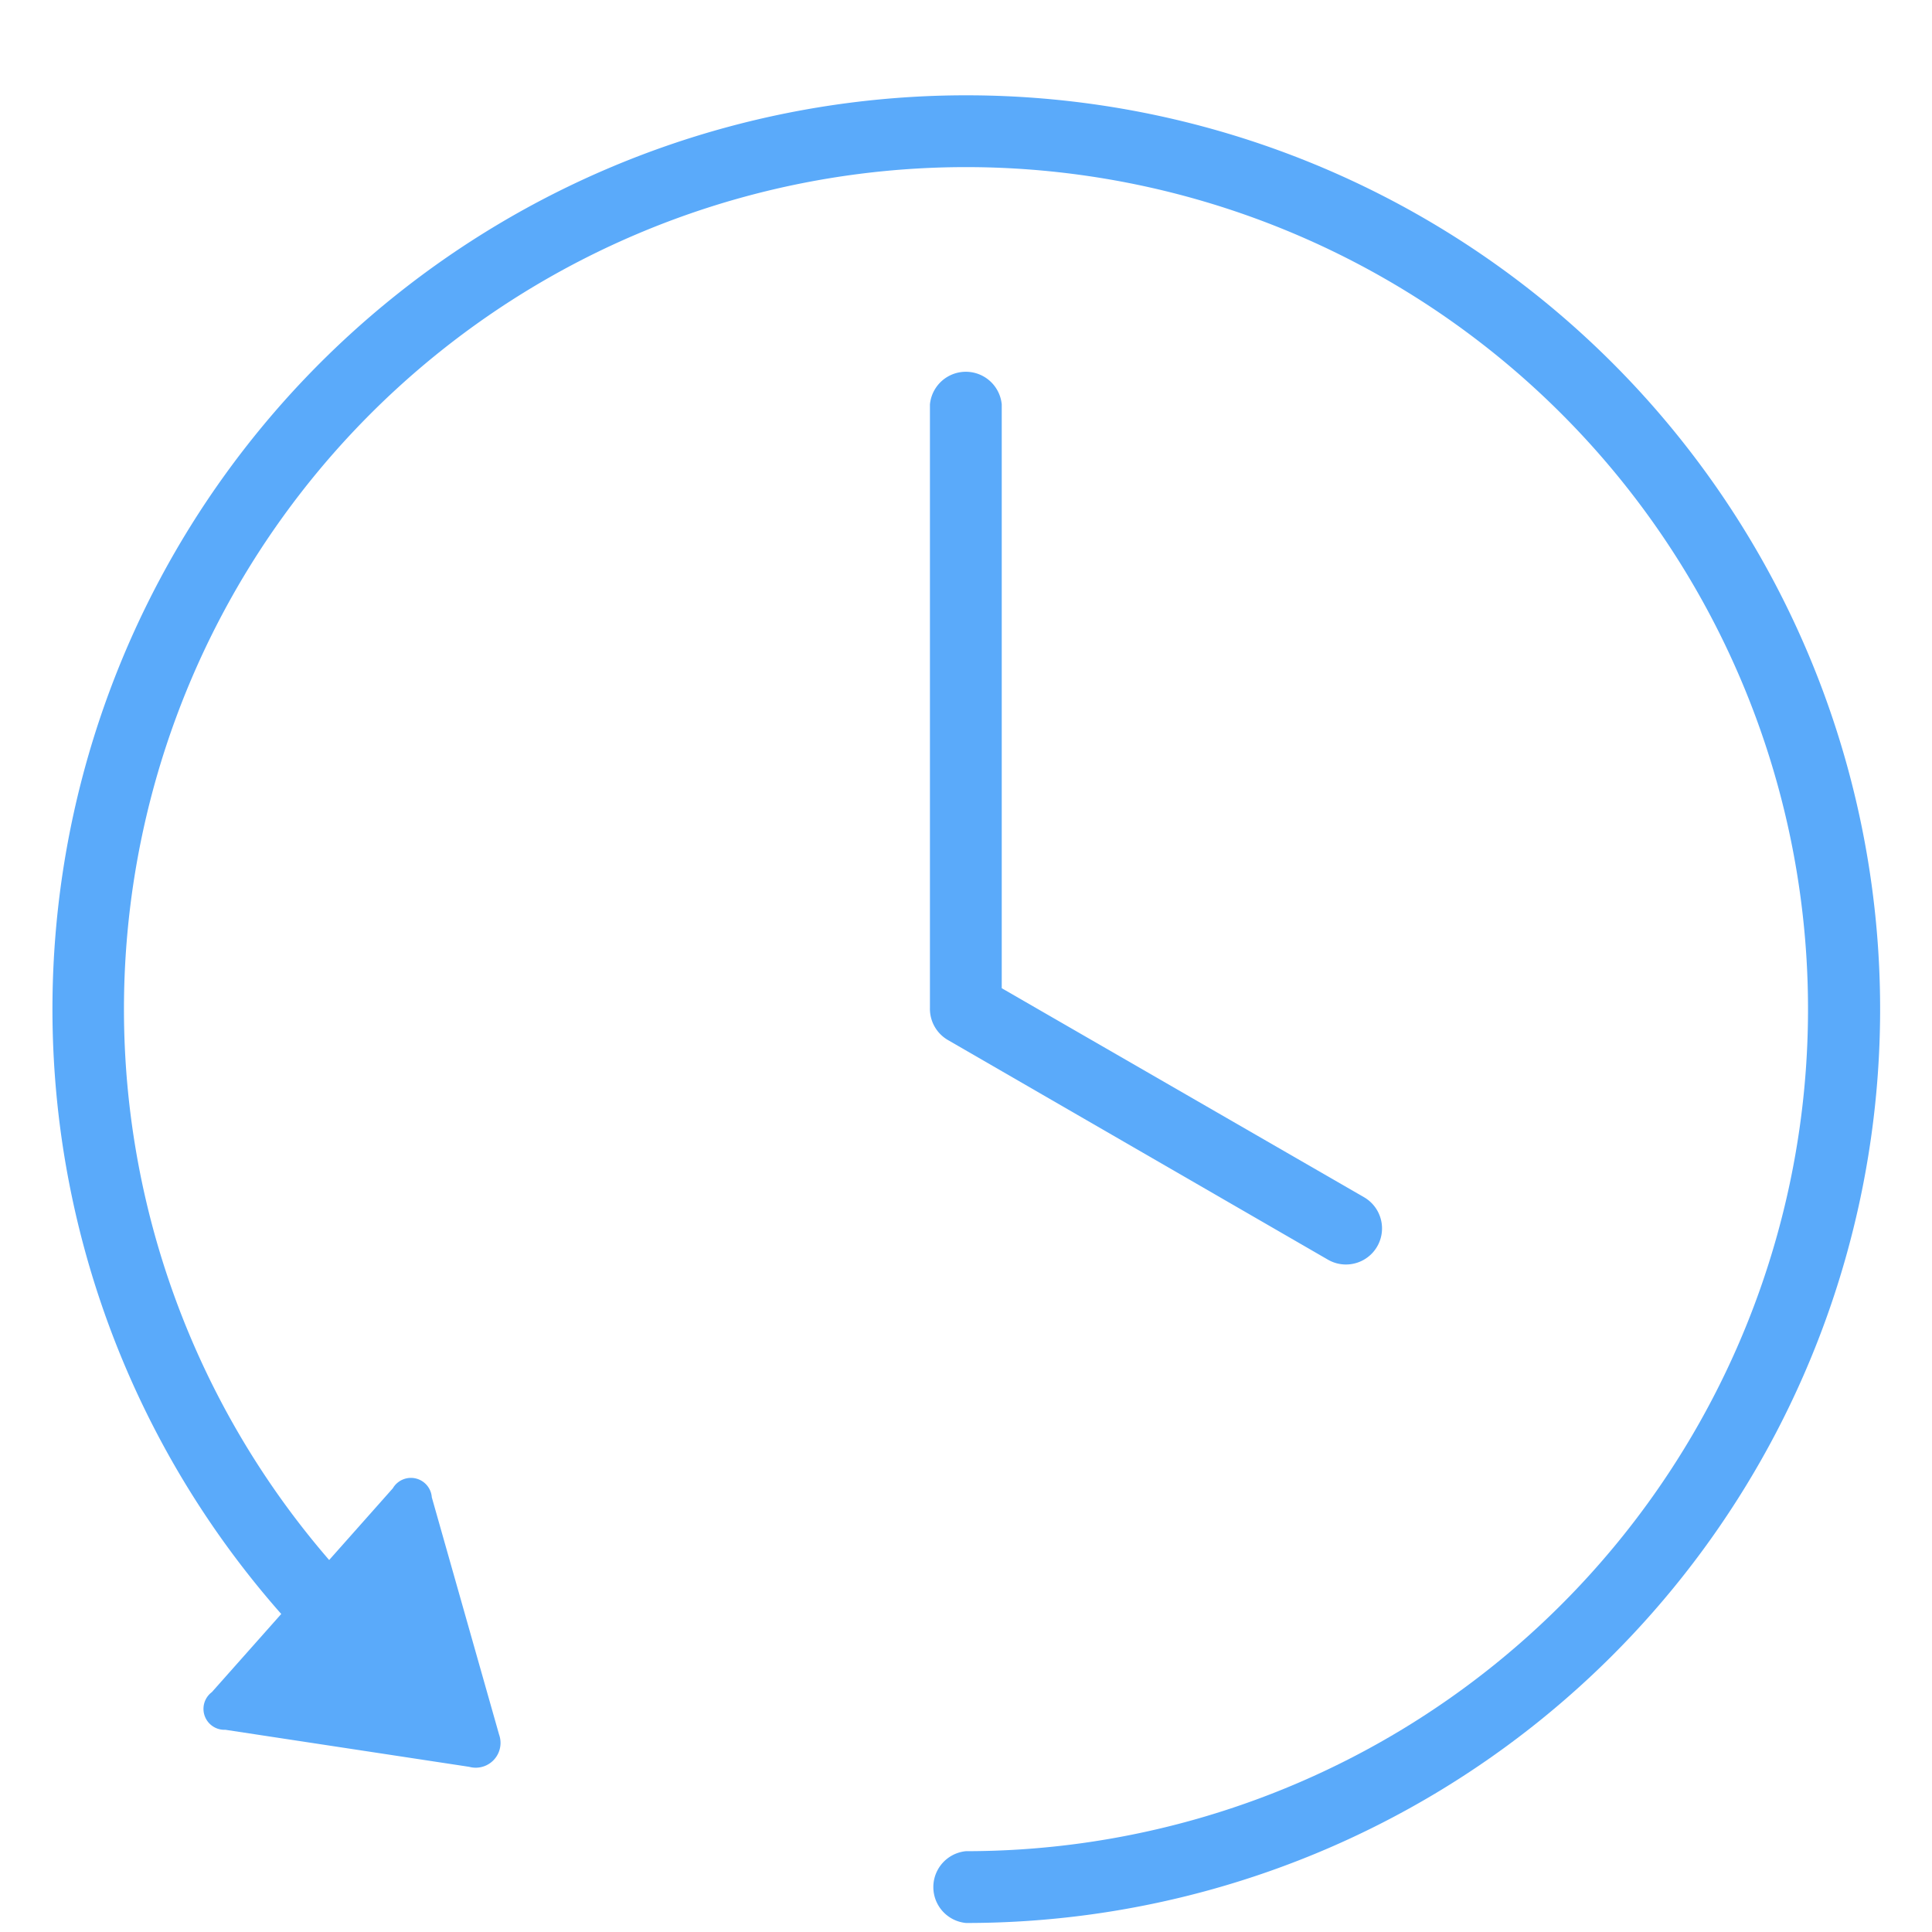 <svg id="locked" xmlns="http://www.w3.org/2000/svg" viewBox="0 0 60 60"><defs><style>.cls-1{fill:#5aaafa;}</style></defs><title>Atlas-Icons-v8 (Page 2)</title><path class="cls-1" d="M30,59.72a1.12,1.12,0,0,1,0-2.23,26.15,26.15,0,1,0-19.35-8.56A1.12,1.12,0,0,1,9,50.42,28.38,28.38,0,1,1,30,59.72Z"/><path class="cls-1" d="M41.8,39.27a1.11,1.11,0,0,1-.56-0.15L29.44,32.3a1.12,1.12,0,0,1-.56-1V12.56a1.12,1.12,0,0,1,2.23,0V30.69l11.25,6.49A1.12,1.12,0,0,1,41.8,39.27Z"/><path id="_Path_" data-name="&lt;Path&gt;" class="cls-1" d="M12.2,46.22a0.65,0.65,0,0,1,1.21.28l2.09,7.37a0.77,0.77,0,0,1-.93,1L7,53.72a0.65,0.65,0,0,1-.42-1.17Z"/></svg>